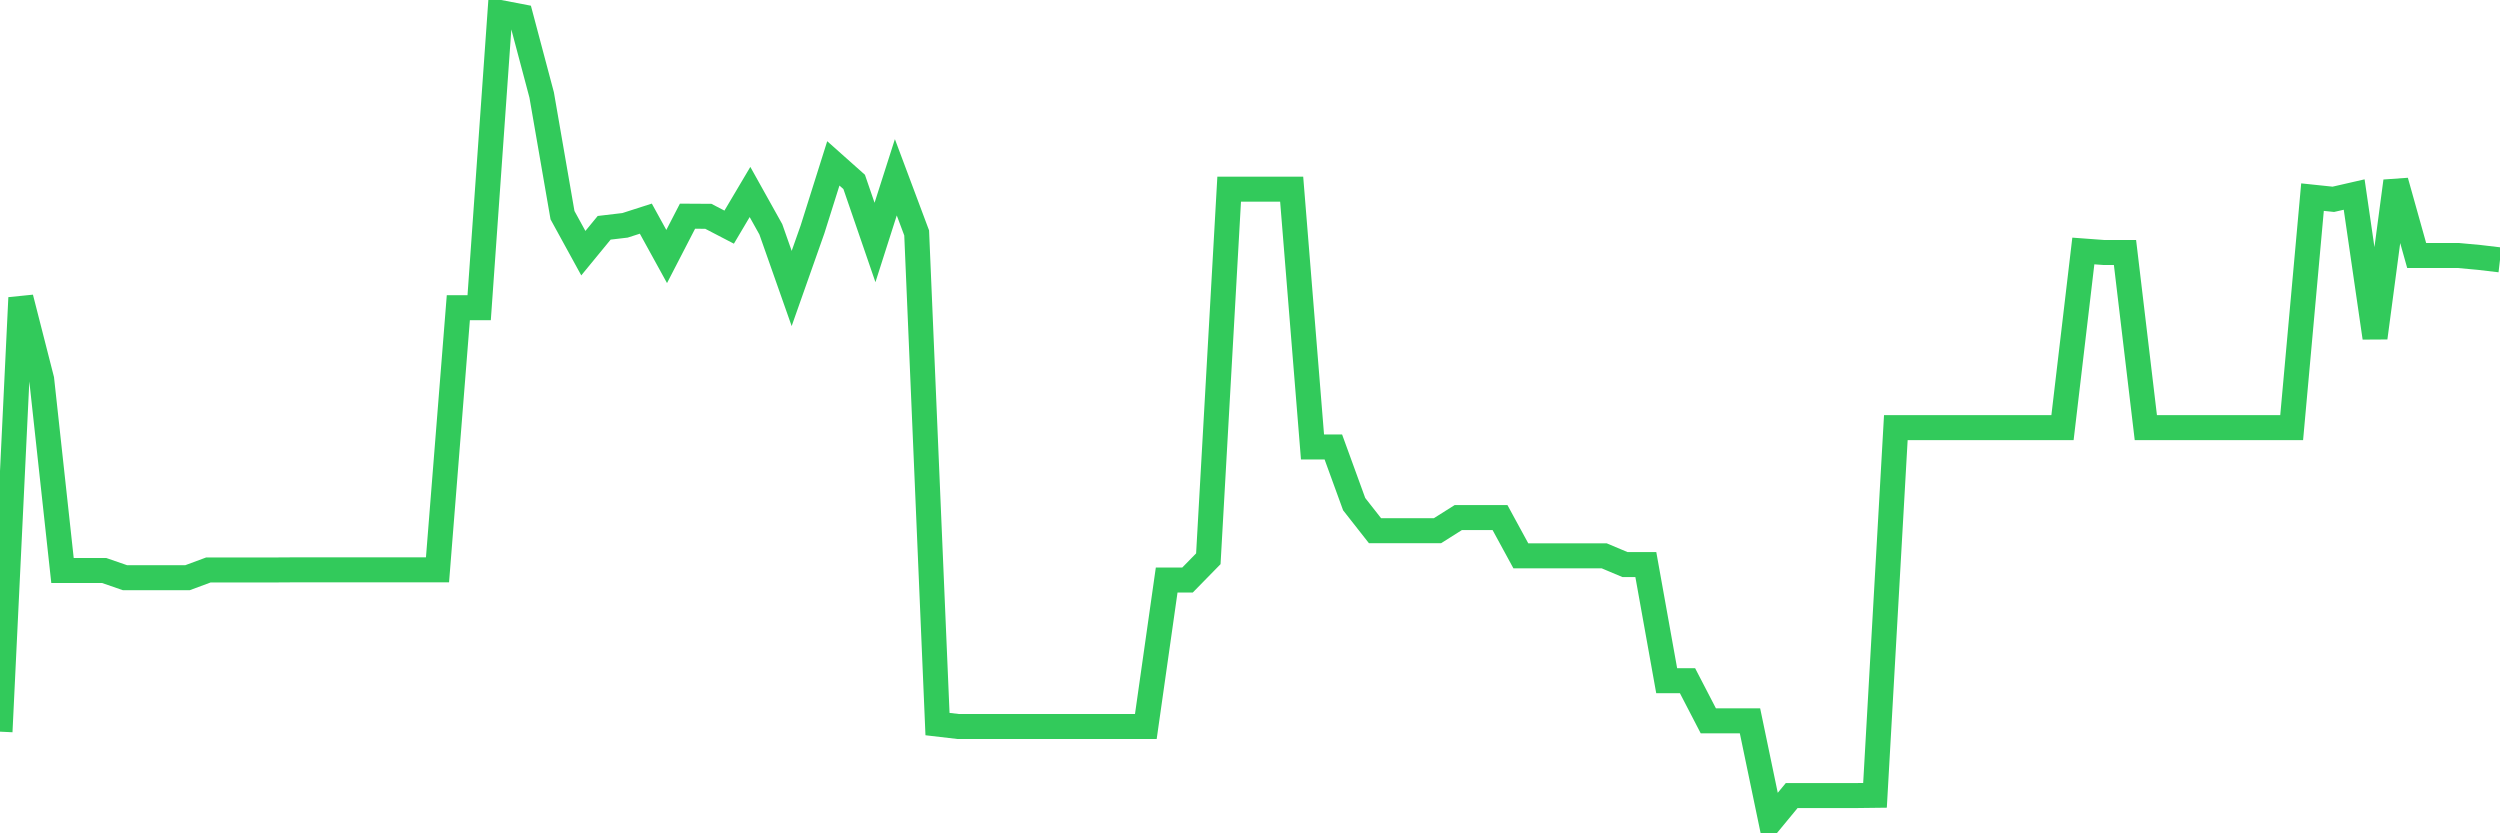 <svg
  xmlns="http://www.w3.org/2000/svg"
  xmlns:xlink="http://www.w3.org/1999/xlink"
  width="120"
  height="40"
  viewBox="0 0 120 40"
  preserveAspectRatio="none"
>
  <polyline
    points="0,35.12 1,14.292 2,18.207 3,27.384 4,27.384 5,27.384 6,27.73 7,27.73 8,27.73 9,27.73 10,27.359 11,27.359 12,27.359 13,27.359 14,27.353 15,27.353 16,27.353 17,27.353 18,27.353 19,27.353 20,27.353 21,27.353 22,14.768 23,14.768 24,0.6 25,0.792 26,4.558 27,10.328 28,12.152 29,10.934 30,10.816 31,10.495 32,12.313 33,10.377 34,10.383 35,10.903 36,9.215 37,11.008 38,13.847 39,11.014 40,7.842 41,8.732 42,11.639 43,8.51 44,11.181 45,34.756 46,34.873 47,34.873 48,34.873 49,34.873 50,34.873 51,34.873 52,34.873 53,34.873 54,34.873 55,34.873 56,27.842 57,27.842 58,26.821 59,9.079 60,9.079 61,9.079 62,9.079 63,21.453 64,21.453 65,24.199 66,25.473 67,25.473 68,25.473 69,25.473 70,24.842 71,24.842 72,24.842 73,26.679 74,26.679 75,26.679 76,26.679 77,26.679 78,27.1 79,27.1 80,32.672 81,32.672 82,34.601 83,34.601 84,34.601 85,39.4 86,38.188 87,38.188 88,38.188 89,38.188 90,38.176 91,20.526 92,20.526 93,20.526 94,20.526 95,20.526 96,20.526 97,20.526 98,20.526 99,20.526 100,12.047 101,12.121 102,12.121 103,20.526 104,20.526 105,20.526 106,20.526 107,20.526 108,20.526 109,20.526 110,20.526 111,9.462 112,9.567 113,9.338 114,16.215 115,8.695 116,12.264 117,12.264 118,12.264 119,12.356 120,12.474"
    fill="none"
    stroke="#32ca5b"
    stroke-width="1.2"
  >
  </polyline>
</svg>